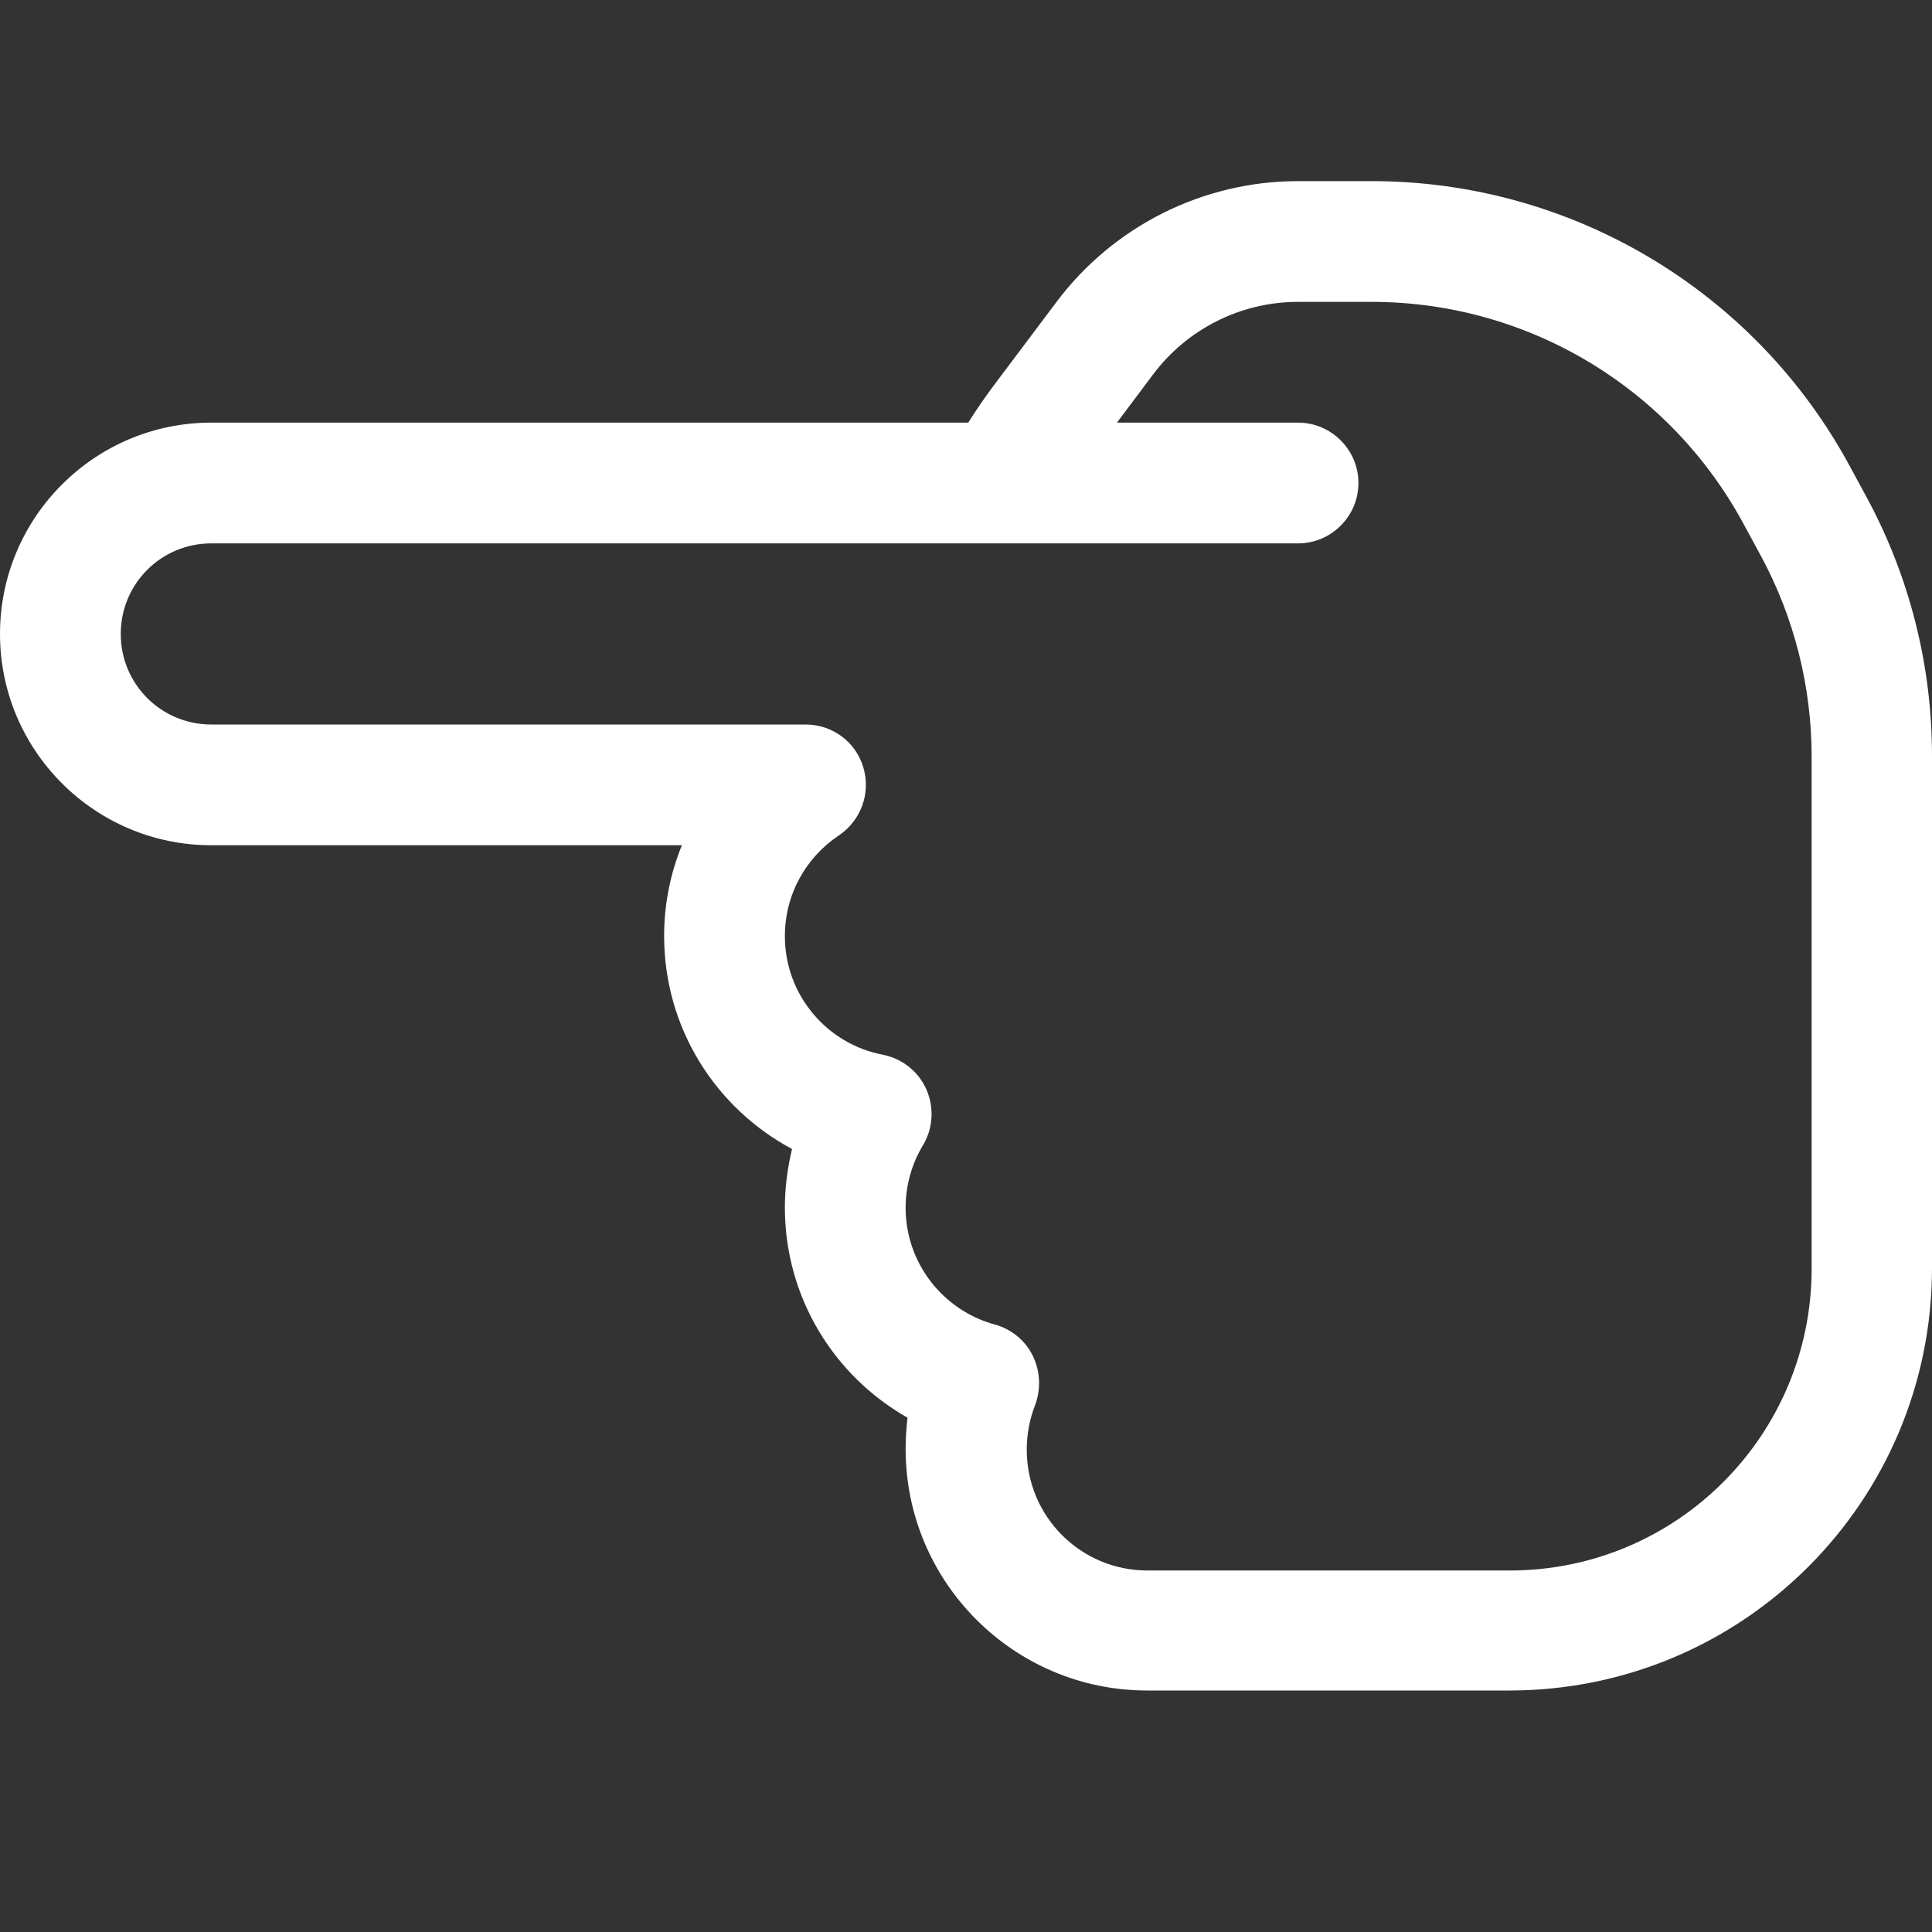 <svg xmlns="http://www.w3.org/2000/svg" viewBox="0 0 512 512"><rect x="0" y="0" width="512" height="512" fill="#333333" stroke="none"/><path d="M0 168c0-30.9 25.1-56 56-56l200.6 0c2-3.2 4.2-6.4 6.5-9.5L280 80c15.1-20.1 38.8-32 64-32l19.5 0c53 0 101.7 29.1 126.8 75.7l4.5 8.3c11.3 21 17.2 44.4 17.2 68.3L512 336c0 61.9-50.1 112-112 112l-8 0-88 0c-35.3 0-64-28.7-64-64c0-2.8 .2-5.6 .5-8.3c-19.4-11-32.5-31.8-32.5-55.7c0-5.3 .7-10.5 1.9-15.5c-20.2-10.8-33.9-32-33.9-56.5c0-8.5 1.7-16.6 4.7-24L56 224c-30.9 0-56-25.1-56-56zm56-24c-13.3 0-24 10.7-24 24s10.7 24 24 24l157.5 0c7.1 0 13.3 4.6 15.3 11.4s-.6 14-6.5 18c-8.7 5.8-14.3 15.6-14.3 26.7c0 15.6 11.2 28.6 25.9 31.4c5.1 1 9.5 4.4 11.6 9.2s1.8 10.3-.9 14.8c-2.9 4.8-4.6 10.5-4.6 16.6c0 14.7 10 27.2 23.6 30.9c4.4 1.2 8.1 4.2 10.1 8.3s2.2 8.8 .6 13.1c-1.4 3.6-2.2 7.6-2.2 11.8c0 17.7 14.3 32 32 32l88 0 8 0c44.2 0 80-35.8 80-80l0-135.7c0-18.5-4.6-36.8-13.4-53.1l14.1-7.6-14.1 7.6-4.5-8.3C442.6 102.6 404.7 80 363.5 80L344 80c-15.1 0-29.3 7.1-38.4 19.2L296 112l48 0c8.8 0 16 7.2 16 16s-7.2 16-16 16l-78.3 0-1.7 0L56 144z" fill="white"/></svg>